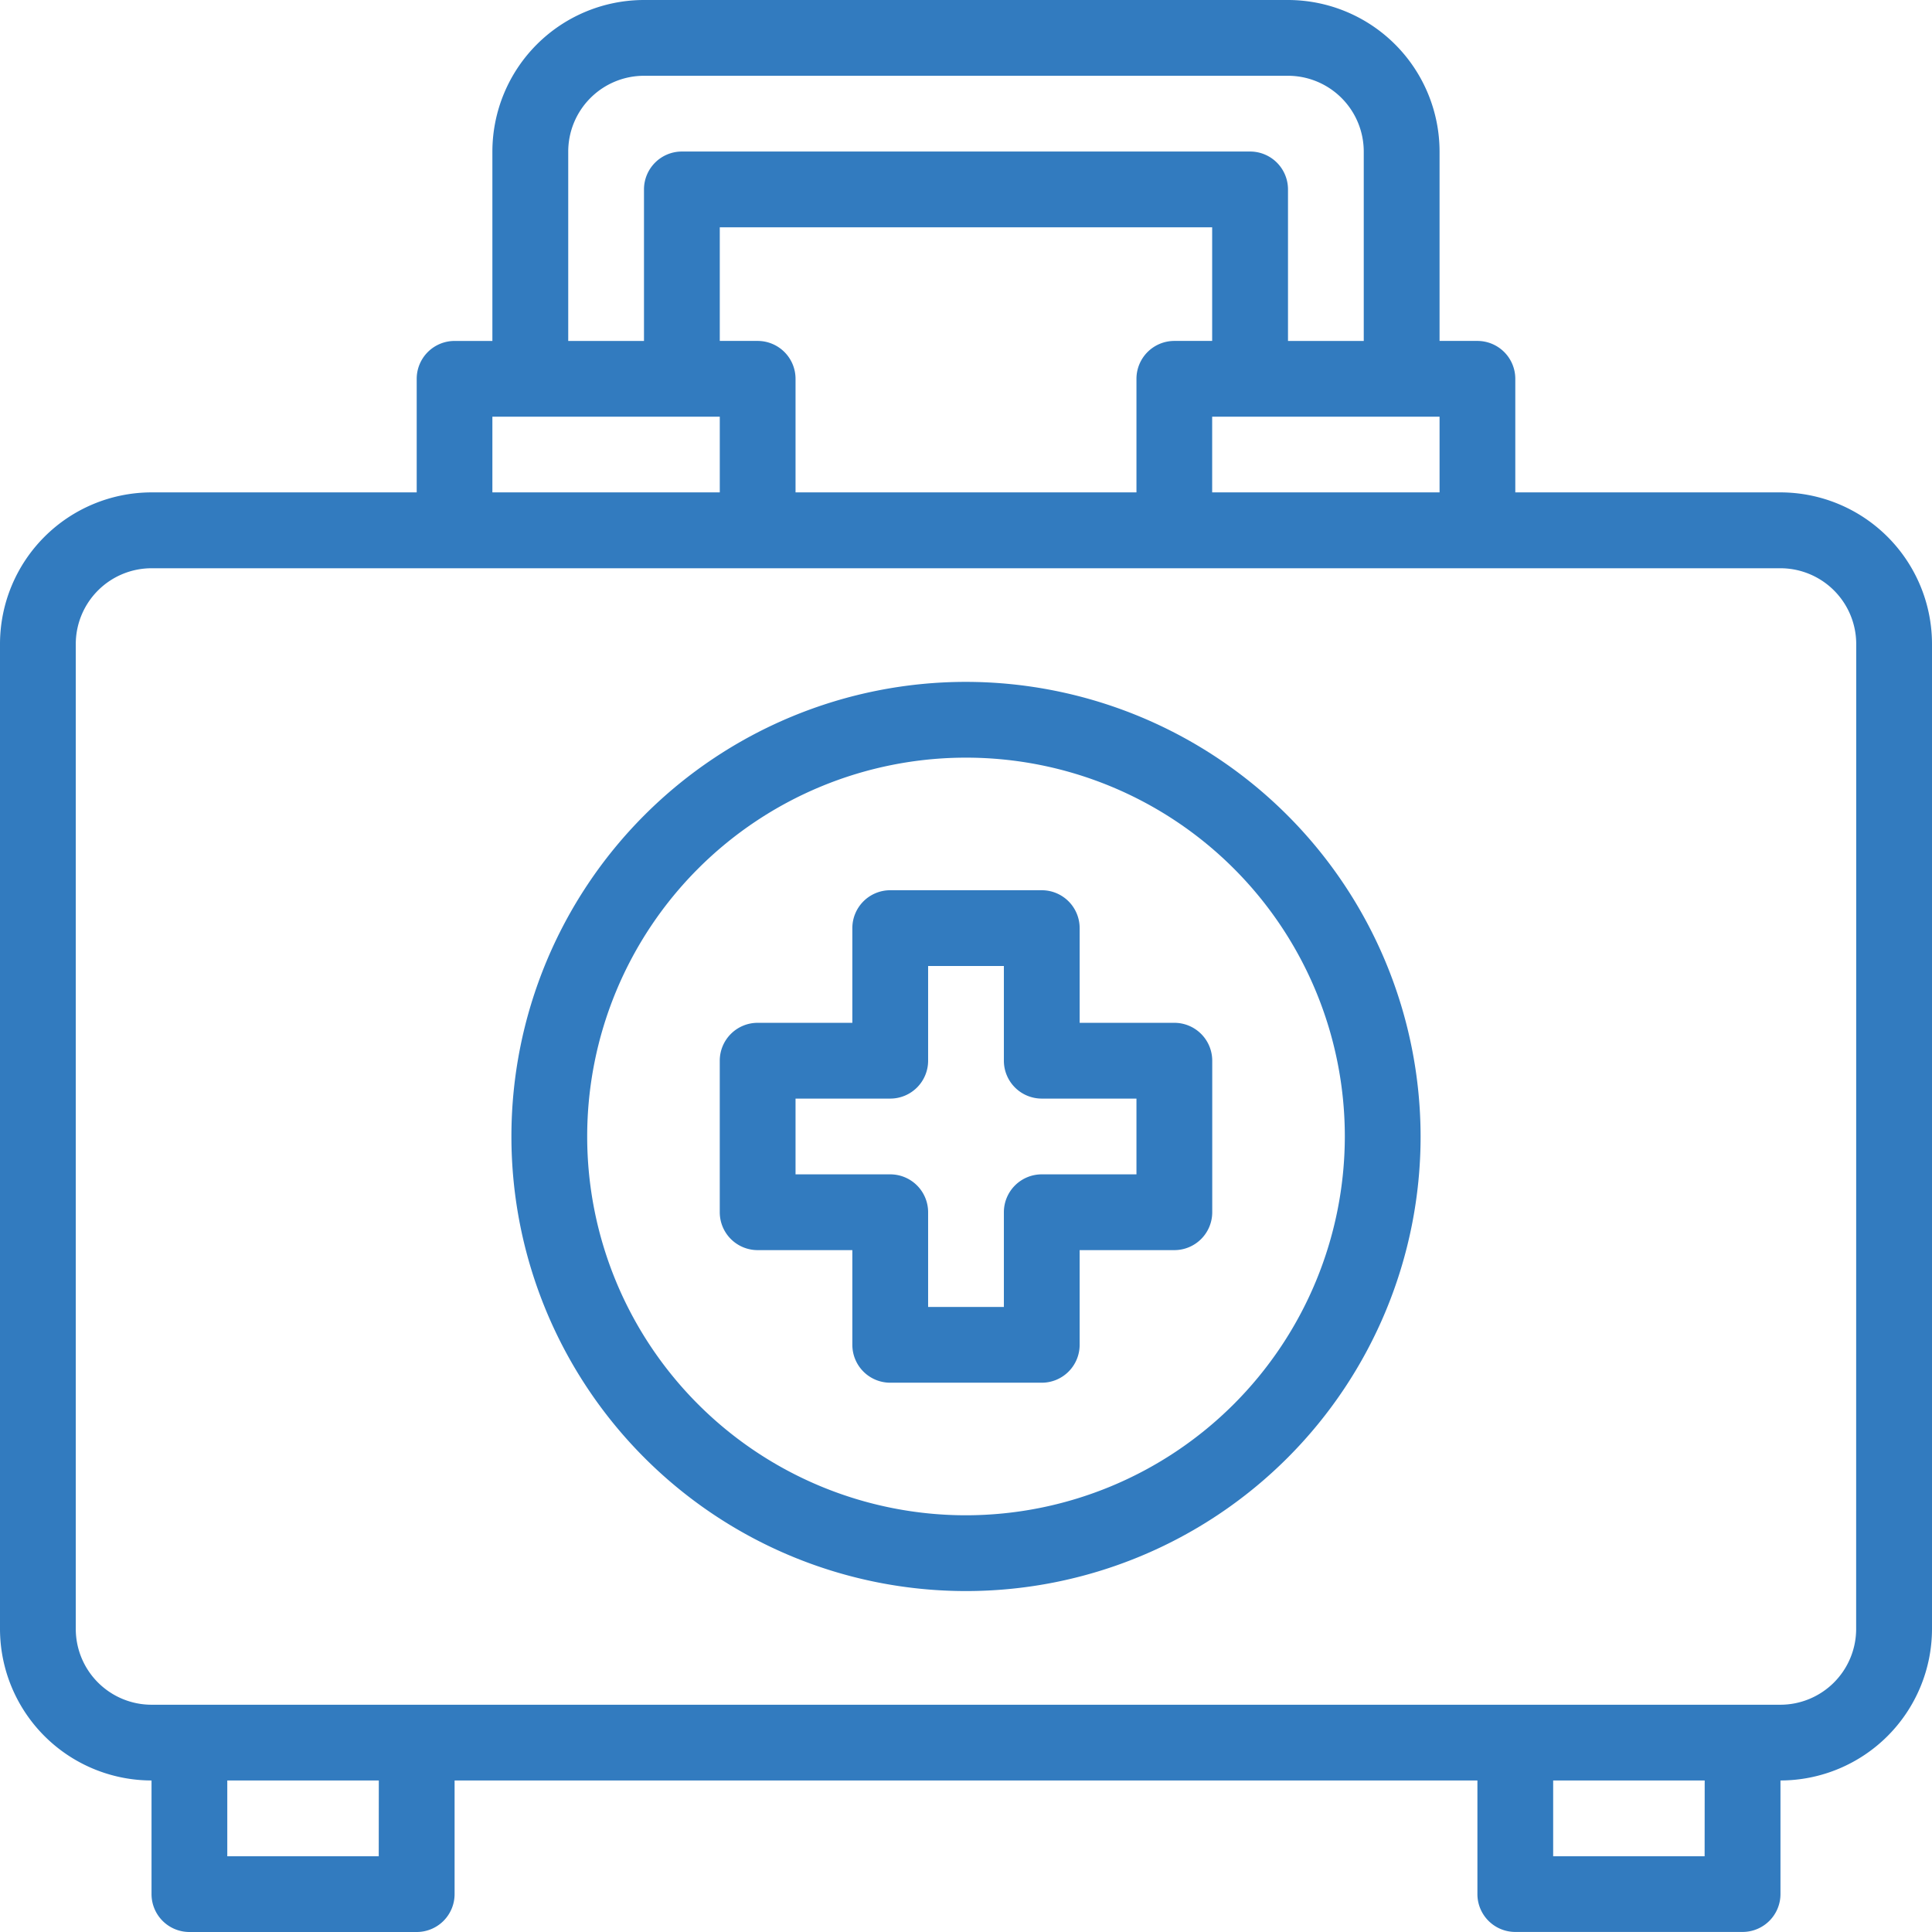 <svg height="107.903" viewBox="0 0 107.903 107.903" width="107.903" xmlns="http://www.w3.org/2000/svg"><g fill="#327bbf"><path d="m215.389 242.405h-5.289v-5.289a2.116 2.116 0 0 0 -2.116-2.116h-8.463a2.116 2.116 0 0 0 -2.116 2.116v5.289h-5.289a2.116 2.116 0 0 0 -2.116 2.116v8.463a2.116 2.116 0 0 0 2.116 2.116h5.289v5.289a2.116 2.116 0 0 0 2.116 2.116h8.463a2.116 2.116 0 0 0 2.116-2.116v-5.289h5.289a2.116 2.116 0 0 0 2.116-2.116v-8.463a2.116 2.116 0 0 0 -2.116-2.116zm-2.116 8.463h-5.289a2.116 2.116 0 0 0 -2.116 2.116v5.289h-4.231v-5.289a2.116 2.116 0 0 0 -2.116-2.116h-5.289v-4.231h5.289a2.116 2.116 0 0 0 2.116-2.116v-5.289h4.231v5.289a2.116 2.116 0 0 0 2.116 2.116h5.289z" transform="translate(-149.801 -185.28)"/><path d="m160.389 180a25.389 25.389 0 1 0 25.389 25.389 25.418 25.418 0 0 0 -25.389-25.389zm0 46.546a21.157 21.157 0 1 1 21.157-21.157 21.181 21.181 0 0 1 -21.157 21.157z" transform="translate(-106.437 -141.917)"/><path d="m99.44 27.5h-14.81v-6.343a2.116 2.116 0 0 0 -2.116-2.116h-2.114v-10.578a8.473 8.473 0 0 0 -8.465-8.463h-35.967a8.473 8.473 0 0 0 -8.468 8.463v10.579h-2.111a2.116 2.116 0 0 0 -2.116 2.116v6.342h-14.81a8.473 8.473 0 0 0 -8.463 8.468v55.009a8.473 8.473 0 0 0 8.463 8.463v6.347a2.116 2.116 0 0 0 2.116 2.116h12.694a2.116 2.116 0 0 0 2.116-2.116v-6.347h57.125v6.347a2.116 2.116 0 0 0 2.116 2.113h12.694a2.116 2.116 0 0 0 2.116-2.116v-6.344a8.473 8.473 0 0 0 8.463-8.463v-55.009a8.473 8.473 0 0 0 -8.463-8.468zm-55.009 0v-6.343a2.116 2.116 0 0 0 -2.116-2.116h-2.115v-6.347h27.5v6.347h-2.112a2.116 2.116 0 0 0 -2.116 2.116v6.343zm23.269-4.227h12.7v4.227h-12.7zm-35.964-14.81a4.236 4.236 0 0 1 4.231-4.231h35.968a4.236 4.236 0 0 1 4.231 4.231v10.579h-4.231v-8.463a2.116 2.116 0 0 0 -2.116-2.116h-31.736a2.116 2.116 0 0 0 -2.116 2.116v8.463h-4.231zm-4.236 14.81h12.7v4.227h-12.7zm-6.347 80.4h-8.459v-4.233h8.463zm74.051 0h-8.459v-4.233h8.463zm8.463-12.694a4.236 4.236 0 0 1 -4.231 4.231h-90.973a4.236 4.236 0 0 1 -4.231-4.231v-55.011a4.236 4.236 0 0 1 4.231-4.231h90.977a4.236 4.236 0 0 1 4.231 4.231z"/></g></svg>